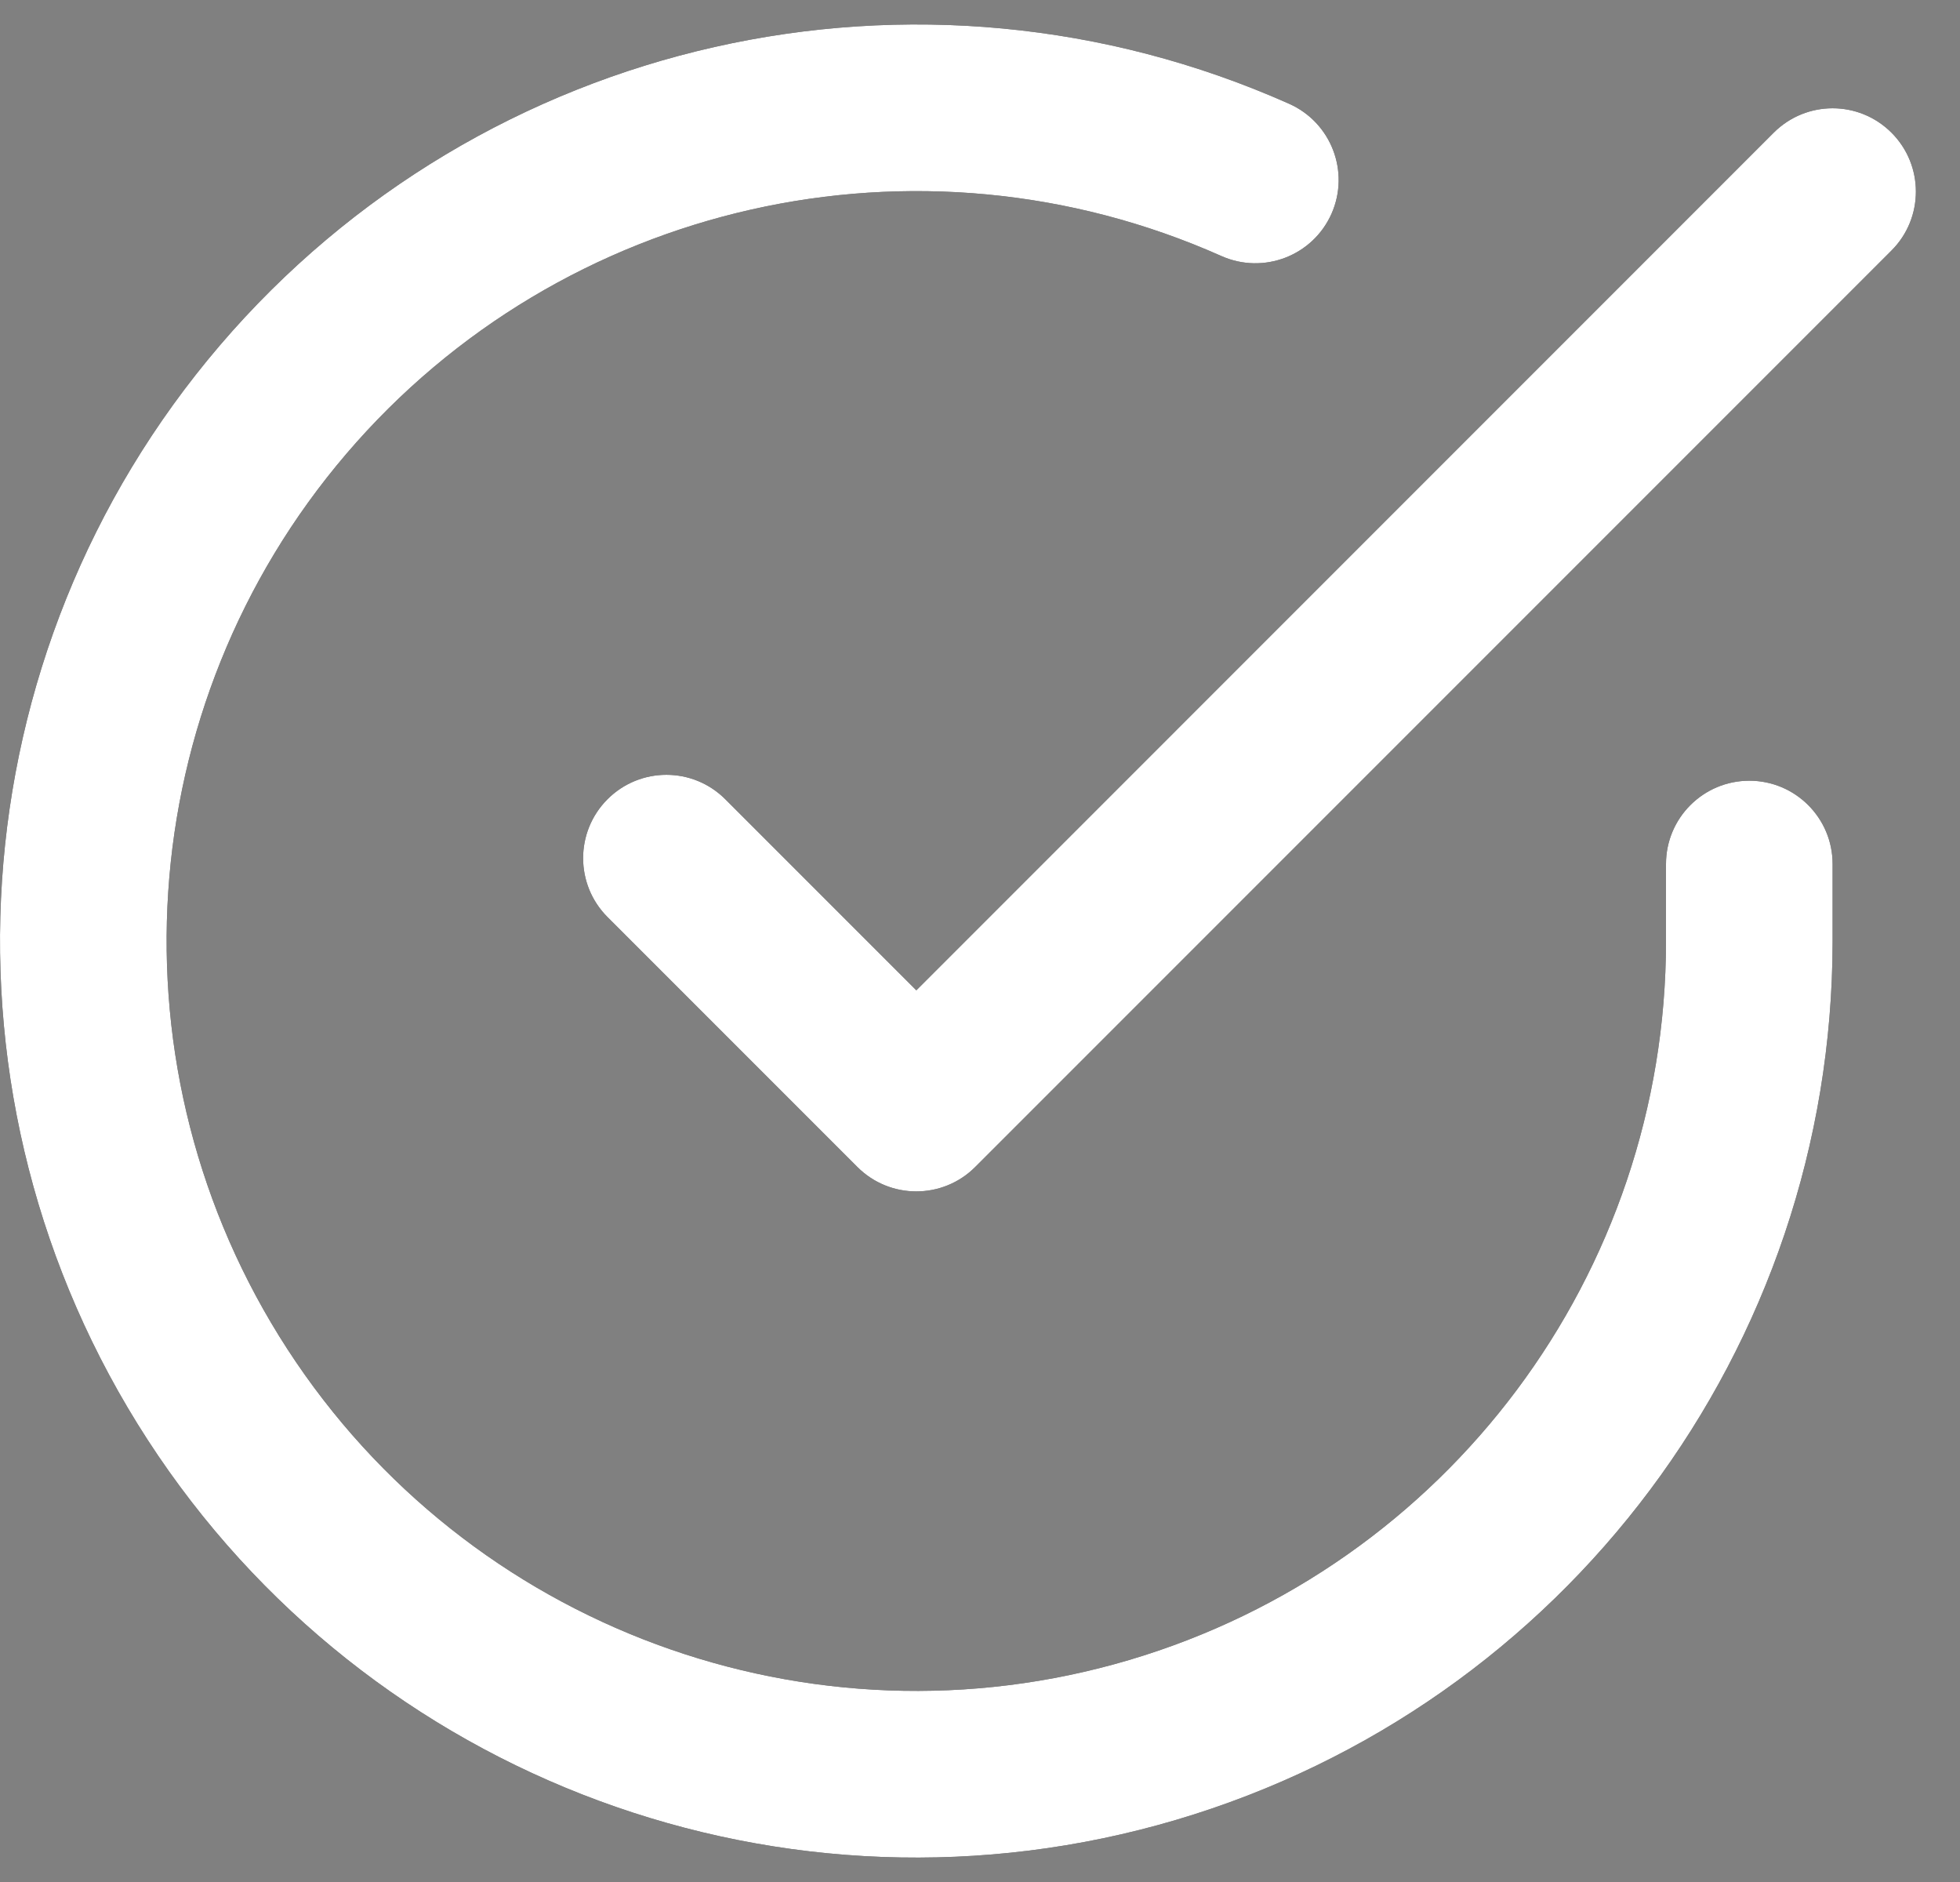 <?xml version="1.0" encoding="utf-8"?>
<svg width="25px" height="24px" viewbox="0 0 25 24" version="1.1" xmlns:xlink="http://www.w3.org/1999/xlink" xmlns="http://www.w3.org/2000/svg">
  <rect width="100%" height="100%" fill="#808080" stroke="none"/>
  <defs>
    <path d="M0 0L24.75 0L24.75 24L0 24L0 0Z" id="path_1" />
    <path d="M2.803 4.094C6.166 0.16 11.716 -1.094 16.444 1.012C16.98 1.251 17.221 1.879 16.983 2.415C16.744 2.951 16.116 3.192 15.579 2.953C11.711 1.23 7.17 2.256 4.418 5.475C1.667 8.694 1.361 13.34 3.666 16.893C5.971 20.445 10.338 22.059 14.399 20.858C18.46 19.657 21.248 15.928 21.25 11.694L21.25 11.694L21.25 10.706C21.25 10.119 21.726 9.644 22.313 9.644C22.899 9.644 23.375 10.119 23.375 10.706L23.375 10.706L23.375 11.695C23.372 16.871 19.965 21.428 15.001 22.896C10.038 24.364 4.7 22.392 1.883 18.049C-0.934 13.707 -0.56 8.029 2.803 4.094L2.803 4.094ZM22.624 1.38C23.039 0.965 23.711 0.965 24.126 1.38C24.541 1.795 24.541 2.468 24.126 2.883L24.126 2.883L12.439 14.57C12.024 14.985 11.351 14.985 10.936 14.57L10.936 14.57L7.749 11.383C7.334 10.968 7.334 10.295 7.749 9.88C8.164 9.465 8.836 9.465 9.251 9.88L9.251 9.88L11.688 12.317L22.624 1.38Z" id="path_2" />
    <clipPath id="mask_1">
      <use xlink:href="#path_1" />
    </clipPath>
    <clipPath id="mask_2">
      <use xlink:href="#path_2" />
    </clipPath>
  </defs>
  <g id="icon-checked-circle">
    <path d="M0 0L24.75 0L24.75 24L0 24L0 0Z" id="Background" fill="none" fill-rule="evenodd" stroke="none" />
    <g clip-path="url(#mask_1)">
      <g id="Page-1" transform="translate(0 0.312)">
        <g id="calendar">
          <path d="M2.803 4.094C6.166 0.16 11.716 -1.094 16.444 1.012C16.98 1.251 17.221 1.879 16.983 2.415C16.744 2.951 16.116 3.192 15.579 2.953C11.711 1.23 7.17 2.256 4.418 5.475C1.667 8.694 1.361 13.34 3.666 16.893C5.971 20.445 10.338 22.059 14.399 20.858C18.46 19.657 21.248 15.928 21.25 11.694L21.25 11.694L21.25 10.706C21.25 10.119 21.726 9.644 22.313 9.644C22.899 9.644 23.375 10.119 23.375 10.706L23.375 10.706L23.375 11.695C23.372 16.871 19.965 21.428 15.001 22.896C10.038 24.364 4.7 22.392 1.883 18.049C-0.934 13.707 -0.56 8.029 2.803 4.094L2.803 4.094ZM22.624 1.38C23.039 0.965 23.711 0.965 24.126 1.38C24.541 1.795 24.541 2.468 24.126 2.883L24.126 2.883L12.439 14.57C12.024 14.985 11.351 14.985 10.936 14.57L10.936 14.57L7.749 11.383C7.334 10.968 7.334 10.295 7.749 9.88C8.164 9.465 8.836 9.465 9.251 9.88L9.251 9.88L11.688 12.317L22.624 1.38Z" id="path-1" fill="#000000" fill-rule="evenodd" stroke="none" />
          <g id="Mask-group">
            <path d="M2.803 4.094C6.166 0.16 11.716 -1.094 16.444 1.012C16.98 1.251 17.221 1.879 16.983 2.415C16.744 2.951 16.116 3.192 15.579 2.953C11.711 1.23 7.17 2.256 4.418 5.475C1.667 8.694 1.361 13.34 3.666 16.893C5.971 20.445 10.338 22.059 14.399 20.858C18.46 19.657 21.248 15.928 21.25 11.694L21.25 11.694L21.25 10.706C21.25 10.119 21.726 9.644 22.313 9.644C22.899 9.644 23.375 10.119 23.375 10.706L23.375 10.706L23.375 11.695C23.372 16.871 19.965 21.428 15.001 22.896C10.038 24.364 4.7 22.392 1.883 18.049C-0.934 13.707 -0.56 8.029 2.803 4.094L2.803 4.094ZM22.624 1.38C23.039 0.965 23.711 0.965 24.126 1.38C24.541 1.795 24.541 2.468 24.126 2.883L24.126 2.883L12.439 14.57C12.024 14.985 11.351 14.985 10.936 14.57L10.936 14.57L7.749 11.383C7.334 10.968 7.334 10.295 7.749 9.88C8.164 9.465 8.836 9.465 9.251 9.88L9.251 9.88L11.688 12.317L22.624 1.38Z" id="path-1" fill="none" fill-rule="evenodd" stroke="none" />
            <g clip-path="url(#mask_2)">
              <g id="Group" transform="translate(2.522373E-08 -1.062)">
                <g id="COLOR-black">
                  <path d="M0 0L25.5 0L25.5 25.5L0 25.5L0 0Z" id="Rectangle" fill="#FFFFFF" fill-rule="evenodd" stroke="none" />
                </g>
              </g>
            </g>
          </g>
        </g>
      </g>
    </g>
  </g>
</svg>